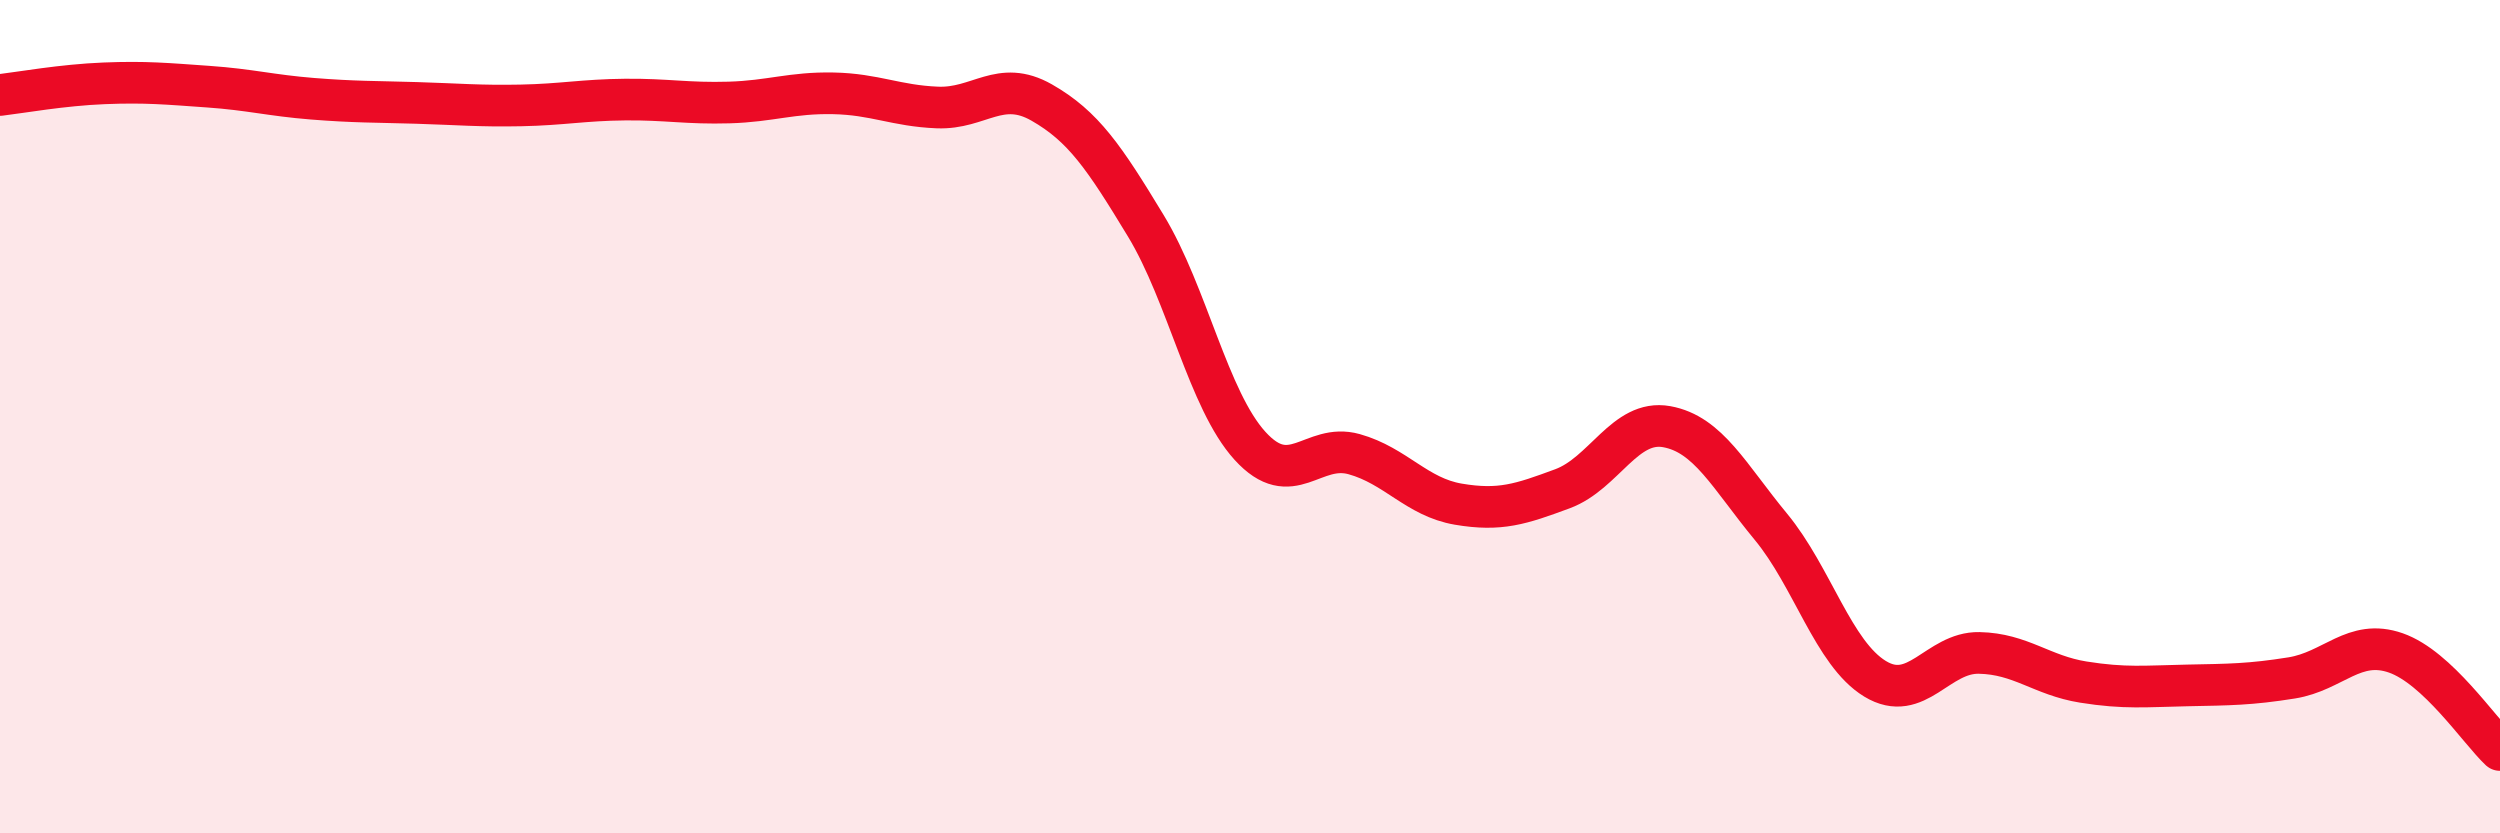 
    <svg width="60" height="20" viewBox="0 0 60 20" xmlns="http://www.w3.org/2000/svg">
      <path
        d="M 0,2.28 C 0.5,2.22 1.5,2.04 2.5,2 C 3.5,1.96 4,2.01 5,2.08 C 6,2.15 6.5,2.29 7.5,2.37 C 8.5,2.45 9,2.44 10,2.47 C 11,2.5 11.5,2.55 12.5,2.53 C 13.5,2.51 14,2.4 15,2.39 C 16,2.38 16.5,2.49 17.5,2.46 C 18.5,2.43 19,2.22 20,2.24 C 21,2.26 21.5,2.54 22.5,2.58 C 23.5,2.62 24,1.89 25,2.46 C 26,3.03 26.5,3.77 27.5,5.42 C 28.5,7.07 29,9.6 30,10.7 C 31,11.8 31.5,10.62 32.5,10.9 C 33.5,11.18 34,11.93 35,12.1 C 36,12.27 36.5,12.1 37.5,11.73 C 38.5,11.36 39,10.06 40,10.24 C 41,10.42 41.5,11.43 42.5,12.64 C 43.5,13.85 44,15.68 45,16.29 C 46,16.9 46.5,15.65 47.5,15.67 C 48.5,15.69 49,16.21 50,16.37 C 51,16.53 51.5,16.47 52.5,16.45 C 53.5,16.43 54,16.43 55,16.27 C 56,16.11 56.5,15.32 57.5,15.67 C 58.5,16.02 59.5,17.53 60,18L60 20L0 20Z"
        fill="#EB0A25"
        opacity="0.1"
        stroke-linecap="round"
        stroke-linejoin="round"
      />
      <path
        d="M 0,2.28 C 0.5,2.22 1.5,2.04 2.5,2 C 3.5,1.96 4,2.01 5,2.08 C 6,2.15 6.5,2.29 7.5,2.37 C 8.5,2.45 9,2.44 10,2.47 C 11,2.5 11.5,2.55 12.5,2.53 C 13.5,2.51 14,2.4 15,2.39 C 16,2.38 16.5,2.49 17.5,2.46 C 18.5,2.43 19,2.22 20,2.24 C 21,2.26 21.5,2.54 22.5,2.58 C 23.5,2.62 24,1.89 25,2.46 C 26,3.03 26.5,3.77 27.5,5.42 C 28.5,7.07 29,9.6 30,10.7 C 31,11.8 31.5,10.62 32.5,10.9 C 33.5,11.18 34,11.93 35,12.1 C 36,12.27 36.5,12.1 37.5,11.73 C 38.5,11.36 39,10.06 40,10.24 C 41,10.42 41.5,11.43 42.5,12.64 C 43.5,13.85 44,15.68 45,16.29 C 46,16.9 46.5,15.65 47.5,15.67 C 48.5,15.69 49,16.21 50,16.37 C 51,16.53 51.5,16.47 52.5,16.45 C 53.5,16.43 54,16.43 55,16.27 C 56,16.11 56.5,15.32 57.5,15.67 C 58.5,16.02 59.5,17.53 60,18"
        stroke="#EB0A25"
        stroke-width="1"
        fill="none"
        stroke-linecap="round"
        stroke-linejoin="round"
      />
    </svg>
  